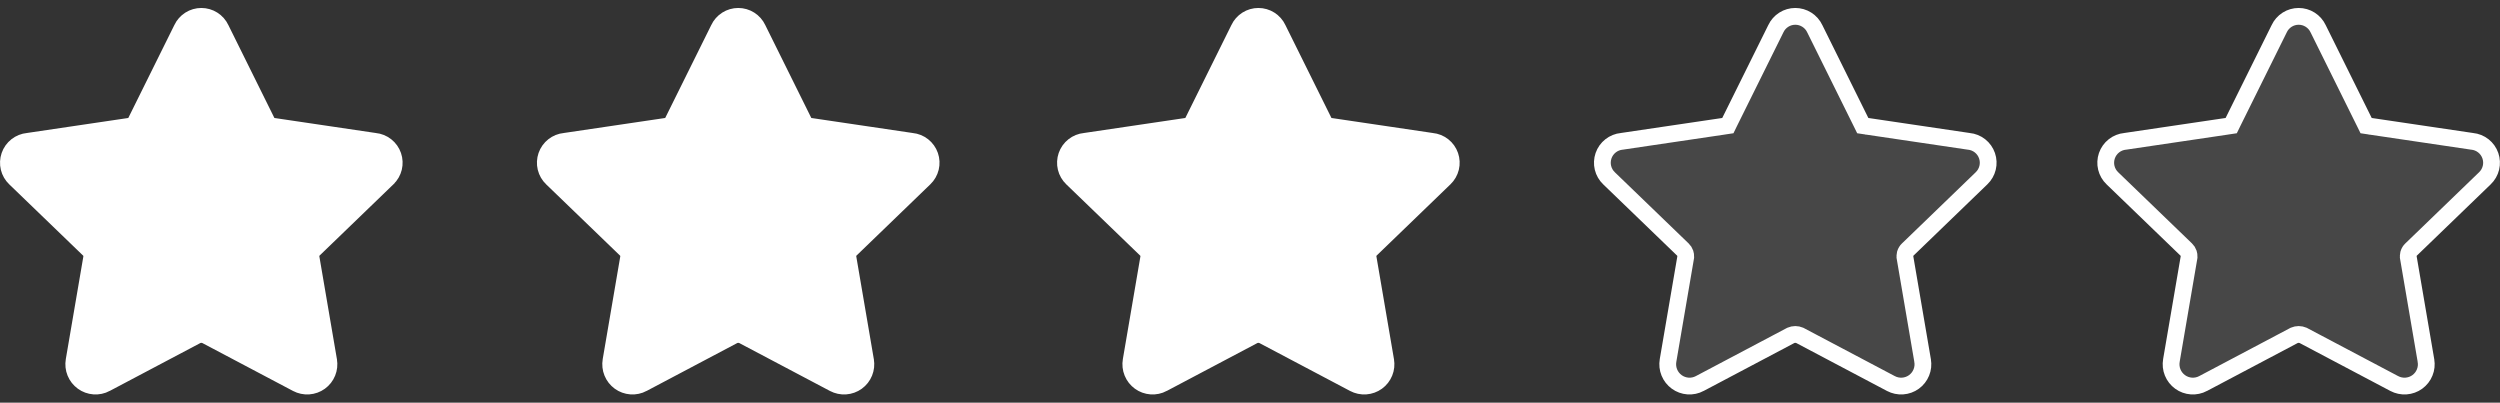 <svg xmlns="http://www.w3.org/2000/svg" width="149" height="24" viewBox="0 0 149 24" fill="none"><rect x="0" y="0" width="149" height="24" fill="#333333" stroke="none"/><g clip-path="url(#clip0_180_98)"><path d="M42.837 1.719L42.837 1.719L42.841 1.71C42.945 1.49 43.109 1.304 43.314 1.174C43.519 1.044 43.757 0.975 44 0.975C44.243 0.975 44.481 1.044 44.686 1.174C44.892 1.304 45.056 1.49 45.159 1.71L45.159 1.71L45.163 1.719L47.886 7.213L47.891 7.223L47.897 7.234C47.898 7.236 47.899 7.237 47.9 7.239C47.902 7.243 47.904 7.246 47.905 7.25L48.021 7.486L48.281 7.525C48.282 7.525 48.284 7.525 48.286 7.526C48.29 7.526 48.293 7.527 48.296 7.528L48.308 7.53L48.321 7.532L54.314 8.42L54.326 8.422L54.338 8.423C54.583 8.447 54.815 8.54 55.008 8.692C55.2 8.844 55.346 9.049 55.426 9.281C55.506 9.513 55.518 9.763 55.46 10.002C55.402 10.24 55.277 10.457 55.099 10.627L55.097 10.629L50.724 14.85L50.715 14.858L50.702 14.87C50.634 14.935 50.583 15.018 50.555 15.109L50.552 15.12L50.549 15.132C50.544 15.152 50.535 15.191 50.532 15.241C50.532 15.257 50.531 15.282 50.534 15.314V15.325L50.541 15.367L51.587 21.487L51.587 21.489C51.629 21.729 51.602 21.975 51.511 22.2C51.42 22.426 51.267 22.621 51.07 22.764C50.873 22.906 50.639 22.991 50.397 23.007C50.154 23.024 49.912 22.972 49.697 22.858L49.695 22.857L44.295 20.004L44.279 19.995L44.262 19.988C44.179 19.952 44.09 19.933 44 19.933C43.91 19.933 43.821 19.952 43.738 19.988L43.721 19.995L43.705 20.004L38.305 22.858L38.304 22.859C38.09 22.973 37.847 23.024 37.605 23.007C37.362 22.99 37.13 22.905 36.933 22.762C36.736 22.619 36.583 22.424 36.492 22.199C36.4 21.974 36.374 21.728 36.415 21.488L36.422 21.446V21.444L37.461 15.369L37.468 15.327V15.298C37.472 15.229 37.462 15.16 37.441 15.095C37.412 15.008 37.362 14.93 37.295 14.867L37.284 14.857L37.276 14.85L32.901 10.63L32.901 10.63L32.899 10.628C32.721 10.459 32.595 10.242 32.537 10.003C32.479 9.764 32.491 9.514 32.571 9.281C32.651 9.049 32.797 8.844 32.99 8.692C33.183 8.54 33.415 8.447 33.66 8.423L33.672 8.422L33.685 8.42L39.68 7.532L39.692 7.53L39.704 7.528C39.709 7.527 39.714 7.526 39.72 7.525L39.98 7.486L40.095 7.25C40.098 7.244 40.1 7.239 40.103 7.234L40.109 7.223L40.114 7.213L42.837 1.719Z" fill="white" stroke="white"></path></g><g clip-path="url(#clip1_180_98)"><path d="M10.837 1.719L10.837 1.719L10.841 1.71C10.945 1.49 11.109 1.304 11.314 1.174C11.519 1.044 11.757 0.975 12 0.975C12.243 0.975 12.481 1.044 12.686 1.174C12.892 1.304 13.056 1.49 13.159 1.71L13.159 1.71L13.164 1.719L15.886 7.213L15.891 7.223L15.897 7.234C15.898 7.236 15.899 7.237 15.9 7.239C15.902 7.243 15.903 7.246 15.905 7.25L16.021 7.486L16.281 7.525C16.282 7.525 16.284 7.525 16.286 7.526C16.29 7.526 16.293 7.527 16.296 7.528L16.308 7.53L16.321 7.532L22.314 8.42L22.326 8.422L22.338 8.423C22.583 8.447 22.815 8.54 23.008 8.692C23.201 8.844 23.346 9.049 23.426 9.281C23.506 9.513 23.518 9.763 23.46 10.002C23.402 10.24 23.277 10.457 23.099 10.627L23.098 10.629L18.724 14.85L18.715 14.858L18.702 14.87C18.634 14.935 18.583 15.018 18.555 15.109L18.552 15.12L18.549 15.132C18.544 15.152 18.535 15.191 18.532 15.241C18.532 15.257 18.531 15.282 18.534 15.314V15.325L18.541 15.367L19.587 21.487L19.587 21.489C19.629 21.729 19.602 21.975 19.511 22.2C19.42 22.426 19.267 22.621 19.07 22.764C18.873 22.906 18.64 22.991 18.397 23.007C18.154 23.024 17.912 22.972 17.697 22.858L17.695 22.857L12.295 20.004L12.279 19.995L12.262 19.988C12.179 19.952 12.09 19.933 12 19.933C11.91 19.933 11.821 19.952 11.738 19.988L11.721 19.995L11.705 20.004L6.305 22.858L6.304 22.859C6.09 22.973 5.847 23.024 5.605 23.007C5.362 22.99 5.129 22.905 4.933 22.762C4.736 22.619 4.583 22.424 4.492 22.199C4.4 21.974 4.374 21.728 4.415 21.488L4.422 21.446V21.444L5.461 15.369L5.468 15.327V15.298C5.472 15.229 5.462 15.16 5.441 15.095C5.412 15.008 5.362 14.93 5.295 14.867L5.284 14.857L5.276 14.85L0.901 10.63L0.901 10.63L0.899 10.628C0.721 10.459 0.595 10.242 0.537 10.003C0.479 9.764 0.491 9.514 0.571 9.281C0.651 9.049 0.797 8.844 0.99 8.692C1.183 8.54 1.415 8.447 1.66 8.423L1.672 8.422L1.685 8.42L7.68 7.532L7.692 7.53L7.704 7.528C7.709 7.527 7.714 7.526 7.72 7.525L7.98 7.486L8.095 7.25C8.098 7.244 8.101 7.239 8.104 7.234L8.109 7.223L8.114 7.213L10.837 1.719Z" fill="white" stroke="white"></path></g><g clip-path="url(#clip2_180_98)"><path d="M105.837 1.719L105.837 1.719L105.841 1.71C105.945 1.49 106.109 1.304 106.314 1.174C106.519 1.044 106.757 0.975 107 0.975C107.243 0.975 107.481 1.044 107.686 1.174C107.892 1.304 108.056 1.49 108.159 1.71L108.159 1.71L108.164 1.719L110.886 7.213L110.891 7.223L110.897 7.234C110.898 7.236 110.899 7.237 110.9 7.239C110.902 7.243 110.903 7.246 110.905 7.25L111.021 7.486L111.281 7.525C111.282 7.525 111.284 7.525 111.286 7.526C111.29 7.526 111.293 7.527 111.296 7.528L111.308 7.53L111.321 7.532L117.314 8.42L117.326 8.422L117.338 8.423C117.583 8.447 117.815 8.54 118.008 8.692C118.201 8.844 118.346 9.049 118.426 9.281C118.506 9.513 118.518 9.763 118.46 10.002C118.402 10.24 118.277 10.457 118.099 10.627L118.097 10.629L113.724 14.85L113.715 14.858L113.702 14.87C113.634 14.935 113.583 15.018 113.555 15.109L113.552 15.12L113.549 15.132C113.544 15.152 113.535 15.191 113.533 15.241C113.532 15.257 113.531 15.282 113.534 15.314V15.325L113.541 15.367L114.587 21.487L114.587 21.489C114.629 21.729 114.603 21.975 114.511 22.2C114.42 22.426 114.267 22.621 114.07 22.764C113.873 22.906 113.64 22.991 113.397 23.007C113.154 23.024 112.912 22.972 112.697 22.858L112.695 22.857L107.295 20.004L107.279 19.995L107.262 19.988C107.179 19.952 107.09 19.933 107 19.933C106.91 19.933 106.821 19.952 106.738 19.988L106.721 19.995L106.705 20.004L101.305 22.858L101.304 22.859C101.09 22.973 100.847 23.024 100.605 23.007C100.362 22.99 100.129 22.905 99.933 22.762C99.736 22.619 99.583 22.424 99.492 22.199C99.4 21.974 99.374 21.728 99.415 21.488L99.422 21.446V21.444L100.461 15.369L100.468 15.327V15.298C100.472 15.229 100.462 15.16 100.441 15.095C100.412 15.008 100.362 14.93 100.295 14.867L100.284 14.857L100.276 14.85L95.901 10.63L95.901 10.63L95.899 10.628C95.721 10.459 95.595 10.242 95.537 10.003C95.479 9.764 95.491 9.514 95.571 9.281C95.651 9.049 95.797 8.844 95.99 8.692C96.183 8.54 96.415 8.447 96.66 8.423L96.672 8.422L96.685 8.42L102.68 7.532L102.692 7.53L102.704 7.528C102.709 7.527 102.714 7.526 102.72 7.525L102.98 7.486L103.095 7.25C103.098 7.244 103.101 7.239 103.104 7.234L103.109 7.223L103.114 7.213L105.837 1.719Z" fill="white" fill-opacity="0.1" stroke="white"></path></g><g clip-path="url(#clip3_180_98)"><path d="M73.837 1.719L73.837 1.719L73.841 1.71C73.945 1.49 74.109 1.304 74.314 1.174C74.519 1.044 74.757 0.975 75 0.975C75.243 0.975 75.481 1.044 75.686 1.174C75.892 1.304 76.056 1.49 76.159 1.71L76.159 1.71L76.163 1.719L78.886 7.213L78.891 7.223L78.897 7.234C78.898 7.236 78.899 7.237 78.9 7.239C78.902 7.243 78.903 7.246 78.905 7.25L79.021 7.486L79.281 7.525C79.282 7.525 79.284 7.525 79.286 7.526C79.29 7.526 79.293 7.527 79.296 7.528L79.308 7.53L79.321 7.532L85.314 8.42L85.326 8.422L85.338 8.423C85.583 8.447 85.815 8.54 86.008 8.692C86.201 8.844 86.346 9.049 86.426 9.281C86.506 9.513 86.518 9.763 86.46 10.002C86.402 10.24 86.277 10.457 86.099 10.627L86.097 10.629L81.724 14.85L81.715 14.858L81.702 14.87C81.634 14.935 81.583 15.018 81.555 15.109L81.552 15.12L81.549 15.132C81.544 15.152 81.535 15.191 81.532 15.241C81.532 15.257 81.531 15.282 81.534 15.314V15.325L81.541 15.367L82.587 21.487L82.587 21.489C82.629 21.729 82.603 21.975 82.511 22.2C82.42 22.426 82.267 22.621 82.07 22.764C81.873 22.906 81.639 22.991 81.397 23.007C81.154 23.024 80.912 22.972 80.697 22.858L80.695 22.857L75.295 20.004L75.279 19.995L75.262 19.988C75.179 19.952 75.09 19.933 75 19.933C74.91 19.933 74.821 19.952 74.738 19.988L74.721 19.995L74.705 20.004L69.305 22.858L69.304 22.859C69.09 22.973 68.847 23.024 68.605 23.007C68.362 22.99 68.129 22.905 67.933 22.762C67.736 22.619 67.583 22.424 67.492 22.199C67.4 21.974 67.374 21.728 67.415 21.488L67.422 21.446V21.444L68.461 15.369L68.468 15.327V15.298C68.472 15.229 68.463 15.16 68.441 15.095C68.412 15.008 68.362 14.93 68.295 14.867L68.284 14.857L68.276 14.85L63.901 10.63L63.901 10.63L63.899 10.628C63.721 10.459 63.595 10.242 63.537 10.003C63.479 9.764 63.491 9.514 63.571 9.281C63.651 9.049 63.797 8.844 63.99 8.692C64.183 8.54 64.415 8.447 64.66 8.423L64.672 8.422L64.685 8.42L70.68 7.532L70.692 7.53L70.704 7.528C70.709 7.527 70.714 7.526 70.72 7.525L70.98 7.486L71.095 7.25C71.098 7.244 71.1 7.239 71.103 7.234L71.109 7.223L71.114 7.213L73.837 1.719Z" fill="white" stroke="white"></path></g><g clip-path="url(#clip4_180_98)"><path d="M135.837 1.719L135.837 1.719L135.841 1.71C135.945 1.49 136.109 1.304 136.314 1.174C136.519 1.044 136.757 0.975 137 0.975C137.243 0.975 137.481 1.044 137.686 1.174C137.892 1.304 138.056 1.49 138.159 1.71L138.159 1.71L138.164 1.719L140.886 7.213L140.891 7.223L140.897 7.234C140.898 7.236 140.899 7.237 140.9 7.239C140.902 7.243 140.903 7.246 140.905 7.25L141.021 7.486L141.281 7.525C141.282 7.525 141.284 7.525 141.286 7.526C141.29 7.526 141.293 7.527 141.296 7.528L141.308 7.53L141.321 7.532L147.314 8.42L147.326 8.422L147.338 8.423C147.583 8.447 147.815 8.54 148.008 8.692C148.201 8.844 148.346 9.049 148.426 9.281C148.506 9.513 148.518 9.763 148.46 10.002C148.402 10.24 148.277 10.457 148.099 10.627L148.097 10.629L143.724 14.85L143.715 14.858L143.702 14.87C143.634 14.935 143.583 15.018 143.555 15.109L143.552 15.12L143.549 15.132C143.544 15.152 143.535 15.191 143.533 15.241C143.532 15.257 143.531 15.282 143.534 15.314V15.325L143.541 15.367L144.587 21.487L144.587 21.489C144.629 21.729 144.603 21.975 144.511 22.2C144.42 22.426 144.267 22.621 144.07 22.764C143.873 22.906 143.64 22.991 143.397 23.007C143.154 23.024 142.912 22.972 142.697 22.858L142.695 22.857L137.295 20.004L137.279 19.995L137.262 19.988C137.179 19.952 137.09 19.933 137 19.933C136.91 19.933 136.821 19.952 136.738 19.988L136.721 19.995L136.705 20.004L131.305 22.858L131.304 22.859C131.09 22.973 130.847 23.024 130.605 23.007C130.362 22.99 130.129 22.905 129.933 22.762C129.736 22.619 129.583 22.424 129.492 22.199C129.4 21.974 129.374 21.728 129.415 21.488L129.422 21.446V21.444L130.461 15.369L130.468 15.327V15.298C130.472 15.229 130.462 15.16 130.441 15.095C130.412 15.008 130.362 14.93 130.295 14.867L130.284 14.857L130.276 14.85L125.901 10.63L125.901 10.63L125.899 10.628C125.721 10.459 125.595 10.242 125.537 10.003C125.479 9.764 125.491 9.514 125.571 9.281C125.651 9.049 125.797 8.844 125.99 8.692C126.183 8.54 126.415 8.447 126.66 8.423L126.672 8.422L126.685 8.42L132.68 7.532L132.692 7.53L132.704 7.528C132.709 7.527 132.714 7.526 132.72 7.525L132.98 7.486L133.095 7.25C133.098 7.244 133.101 7.239 133.104 7.234L133.109 7.223L133.114 7.213L135.837 1.719Z" fill="white" fill-opacity="0.1" stroke="white"></path></g><defs><clipPath id="clip0_180_98"><rect width="24" height="24" fill="white" transform="translate(32)"></rect></clipPath><clipPath id="clip1_180_98"><rect width="24" height="24" fill="white"></rect></clipPath><clipPath id="clip2_180_98"><rect width="24" height="24" fill="white" transform="translate(95)"></rect></clipPath><clipPath id="clip3_180_98"><rect width="24" height="24" fill="white" transform="translate(63)"></rect></clipPath><clipPath id="clip4_180_98"><rect width="24" height="24" fill="white" transform="translate(125)"></rect></clipPath></defs></svg>